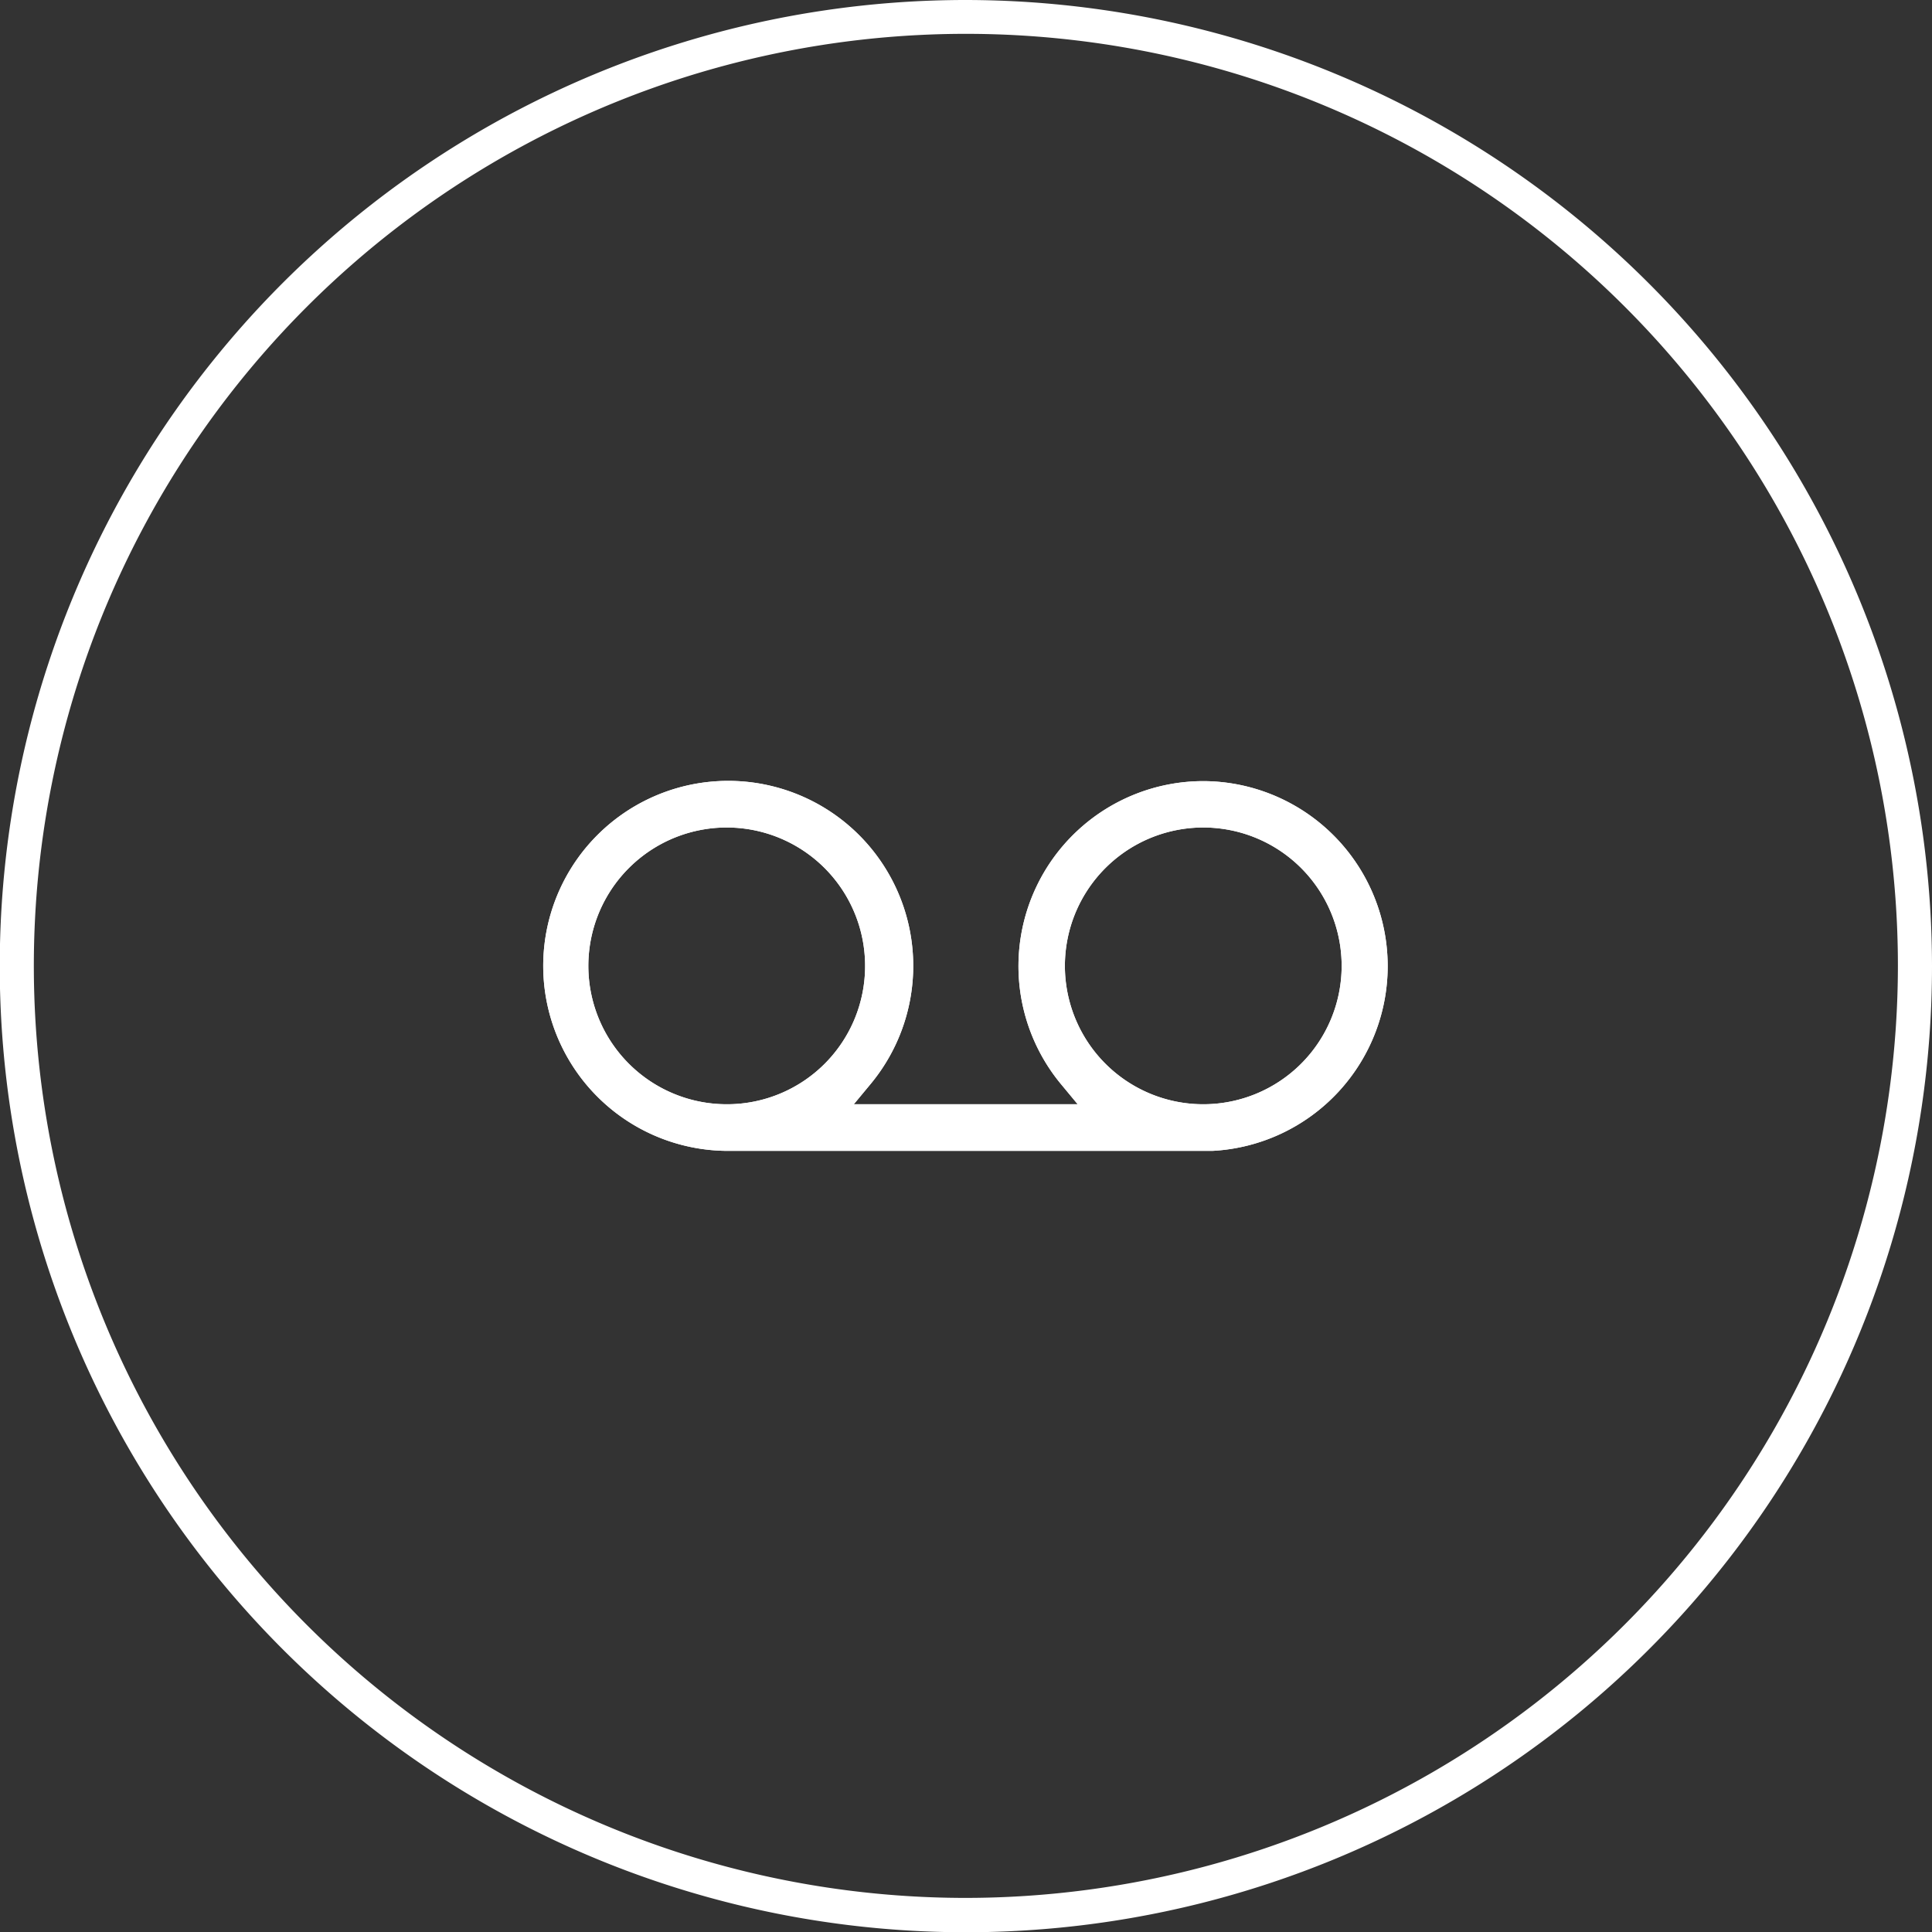 <svg xmlns="http://www.w3.org/2000/svg" xmlns:xlink="http://www.w3.org/1999/xlink" viewBox="0 0 77.07 77.07"><rect x="0" y="0" width="77.07" height="77.07" fill="#333333" stroke="none"/><defs><linearGradient id="a" x1=".15" y1="38.54" x2="76.92" y2="38.54" gradientUnits="userSpaceOnUse"><stop offset=".29" stop-color="#fff"/><stop offset="1" stop-color="#fff"/></linearGradient><linearGradient id="b" x1="0" y1="38.54" x2="77.07" y2="38.54" xlink:href="#a"/><linearGradient id="c" x1="13.28" y1="38.54" x2="63.8" y2="38.54" xlink:href="#a"/><linearGradient id="d" x1="21.17" y1="38.54" x2="55.9" y2="38.54" xlink:href="#a"/></defs><g data-name="Layer 2"><g data-name="Layer 1"><path d="M38.54.15a38.39 38.39 0 1038.38 38.38A38.43 38.43 0 0038.54.15zm0 75.71a37.33 37.33 0 1137.32-37.33 37.37 37.37 0 01-37.32 37.33z" stroke-miterlimit="10" stroke-width=".3" fill="url(#a)" stroke="url(#b)"/><path d="M48 31.16a7.38 7.38 0 00-5.69 12.07l.68.82h-8.93l.68-.82a7.38 7.38 0 10-5.69 2.68h19.31A7.38 7.38 0 0048 31.16zM29 44.05a5.52 5.52 0 115.51-5.51 5.51 5.51 0 01-5.46 5.51zm19 0a5.52 5.52 0 115.52-5.51A5.52 5.52 0 0148 44.05z" fill="url(#c)"/><path d="M48 31.16a7.38 7.38 0 00-5.69 12.07l.68.82h-8.93l.68-.82a7.38 7.38 0 10-5.69 2.68h19.31A7.38 7.38 0 0048 31.16zM29 44.05a5.52 5.52 0 115.51-5.51 5.51 5.51 0 01-5.46 5.51zm19 0a5.52 5.52 0 115.52-5.51A5.52 5.52 0 0148 44.05z" fill="url(#d)"/></g></g></svg>